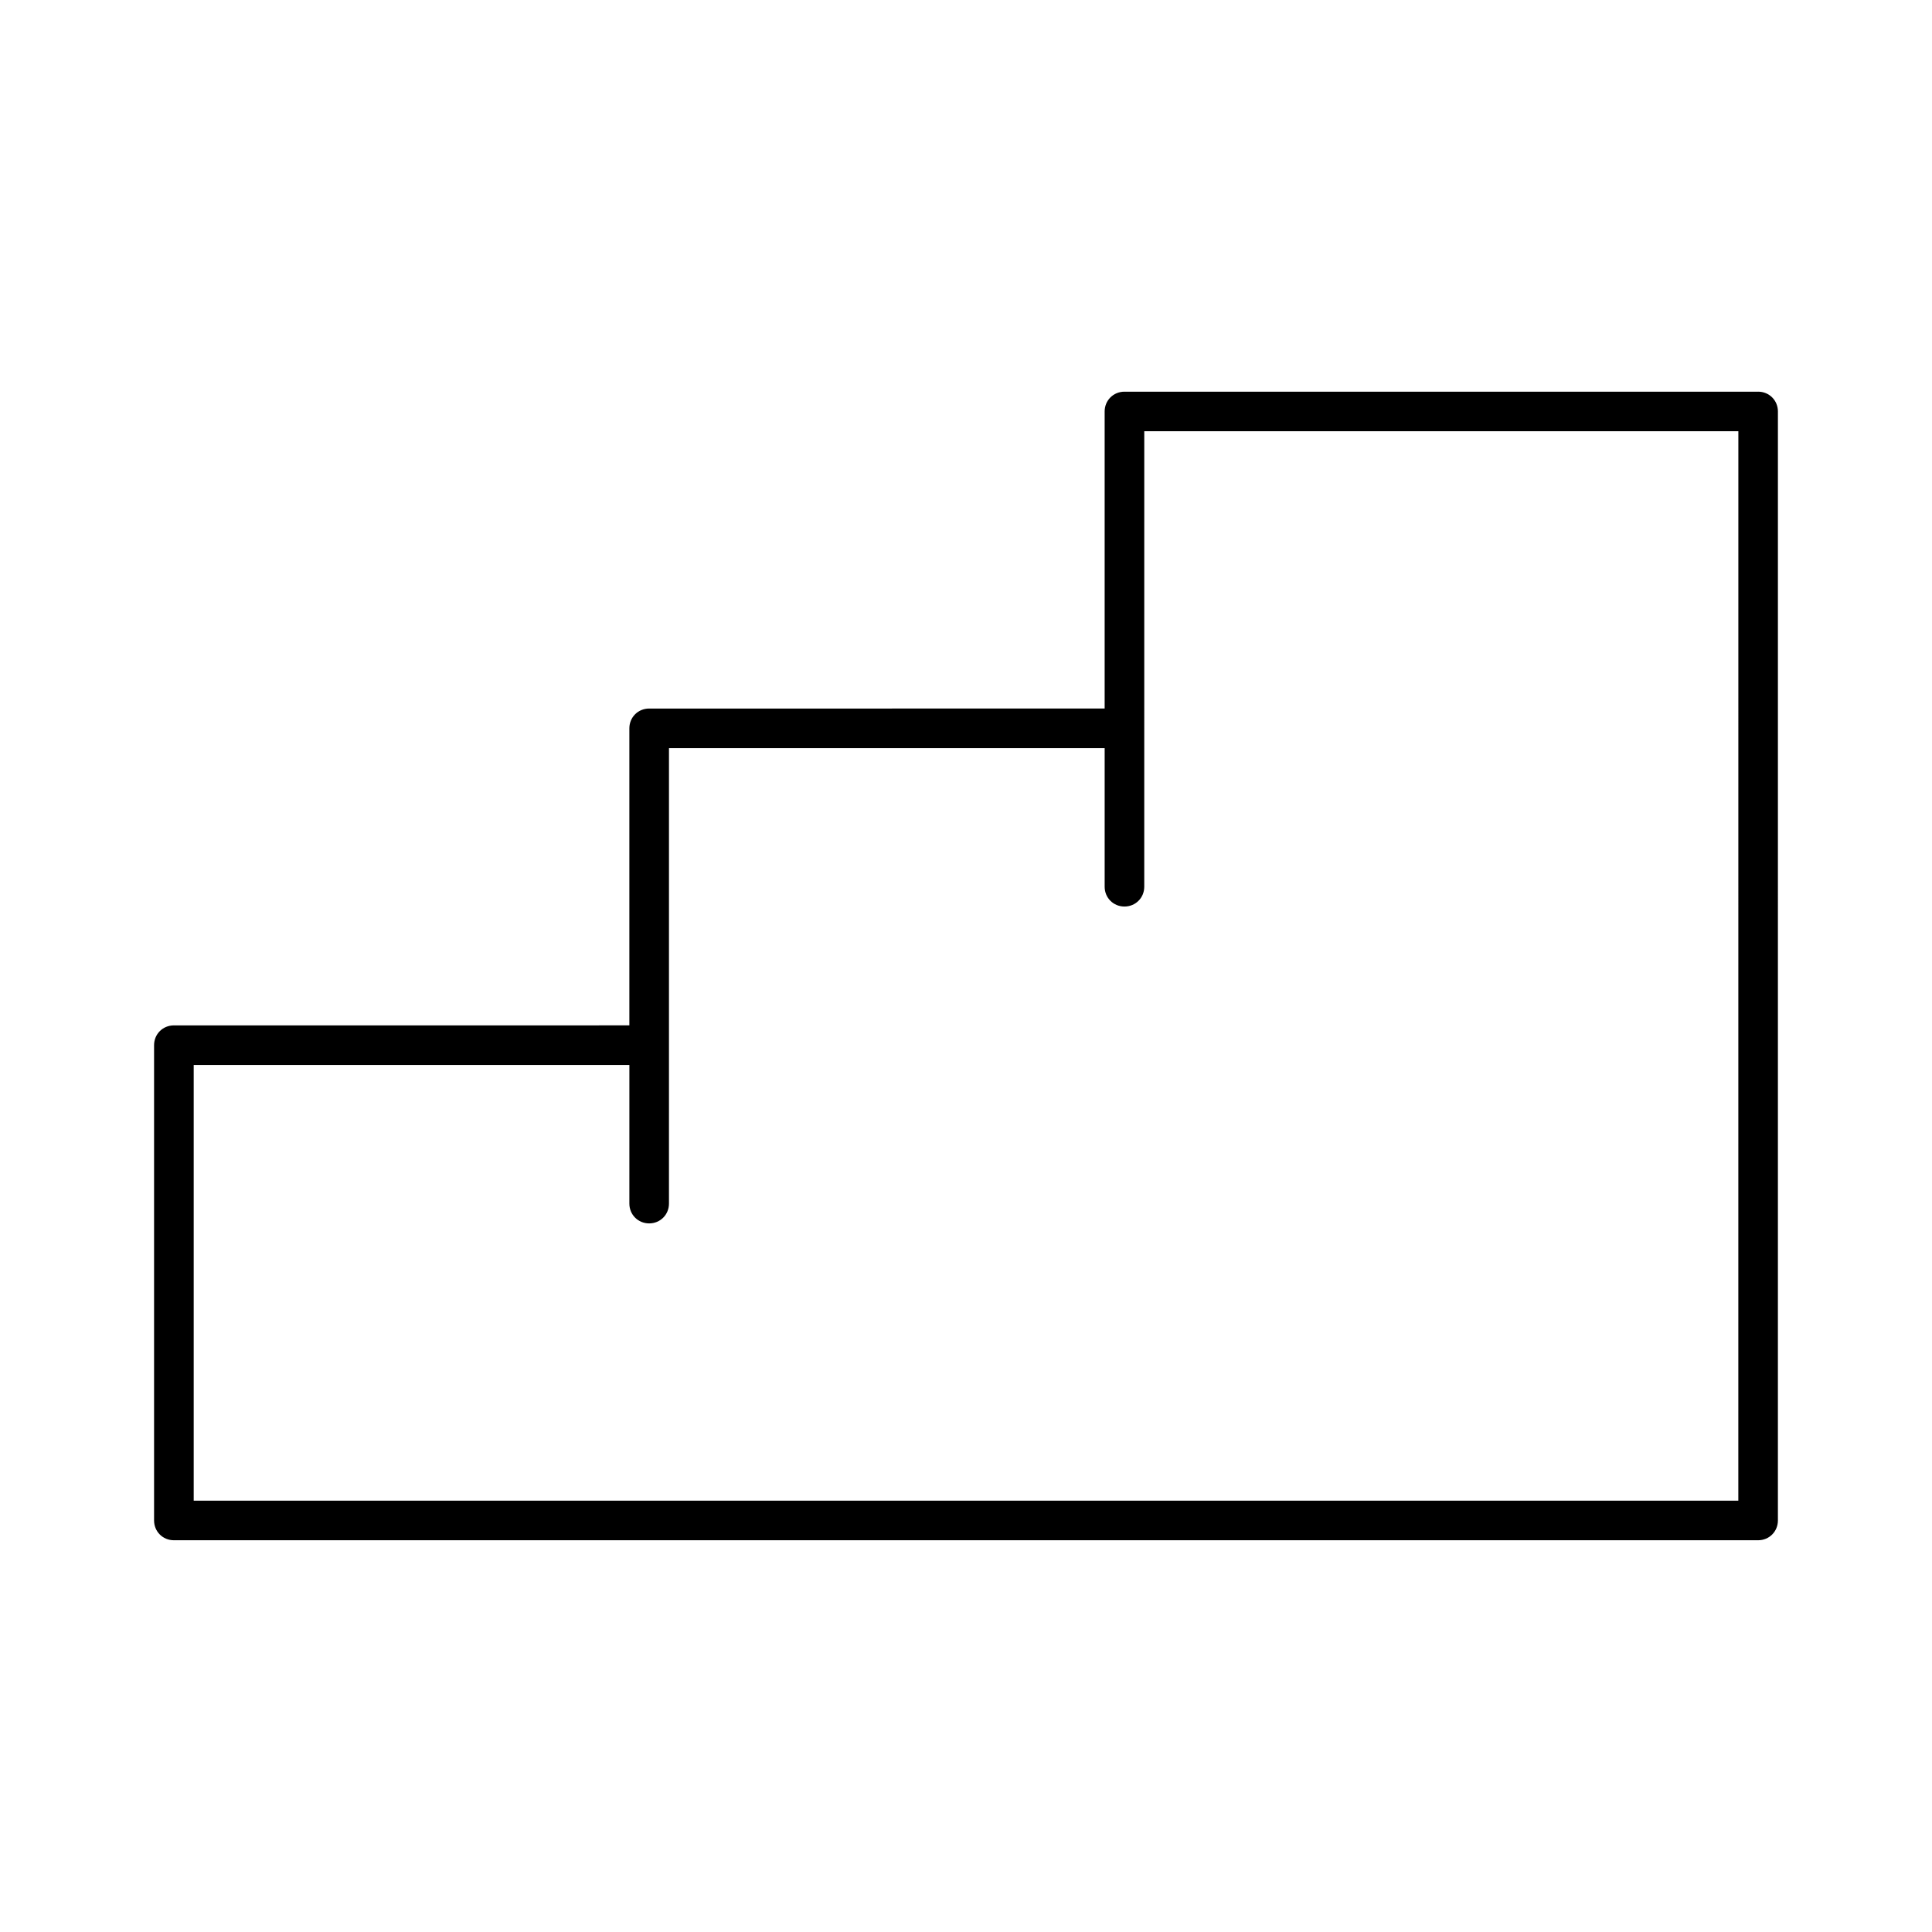 <?xml version="1.0" encoding="UTF-8"?>
<!-- Uploaded to: SVG Repo, www.svgrepo.com, Generator: SVG Repo Mixer Tools -->
<svg fill="#000000" width="800px" height="800px" version="1.1" viewBox="144 144 512 512" xmlns="http://www.w3.org/2000/svg">
 <path d="m609.92 247.8h-167.93c-2.938 0-5.246 2.309-5.246 5.246v78.719l-120.71 0.004c-2.938 0-5.246 2.309-5.246 5.246v78.719l-120.71 0.004c-2.938 0-5.246 2.309-5.246 5.246v125.95c0 2.938 2.309 5.246 5.246 5.246h419.84c2.938 0 5.246-2.309 5.246-5.246l0.004-293.89c0-2.941-2.309-5.25-5.25-5.25zm-5.246 293.89h-409.34v-115.46h115.46l-0.004 36.738c0 2.938 2.309 5.246 5.246 5.246s5.246-2.309 5.246-5.246l0.004-120.71h115.46v36.738c0 2.938 2.309 5.246 5.246 5.246s5.246-2.309 5.246-5.246l0.004-120.71h157.44z"/>
</svg>